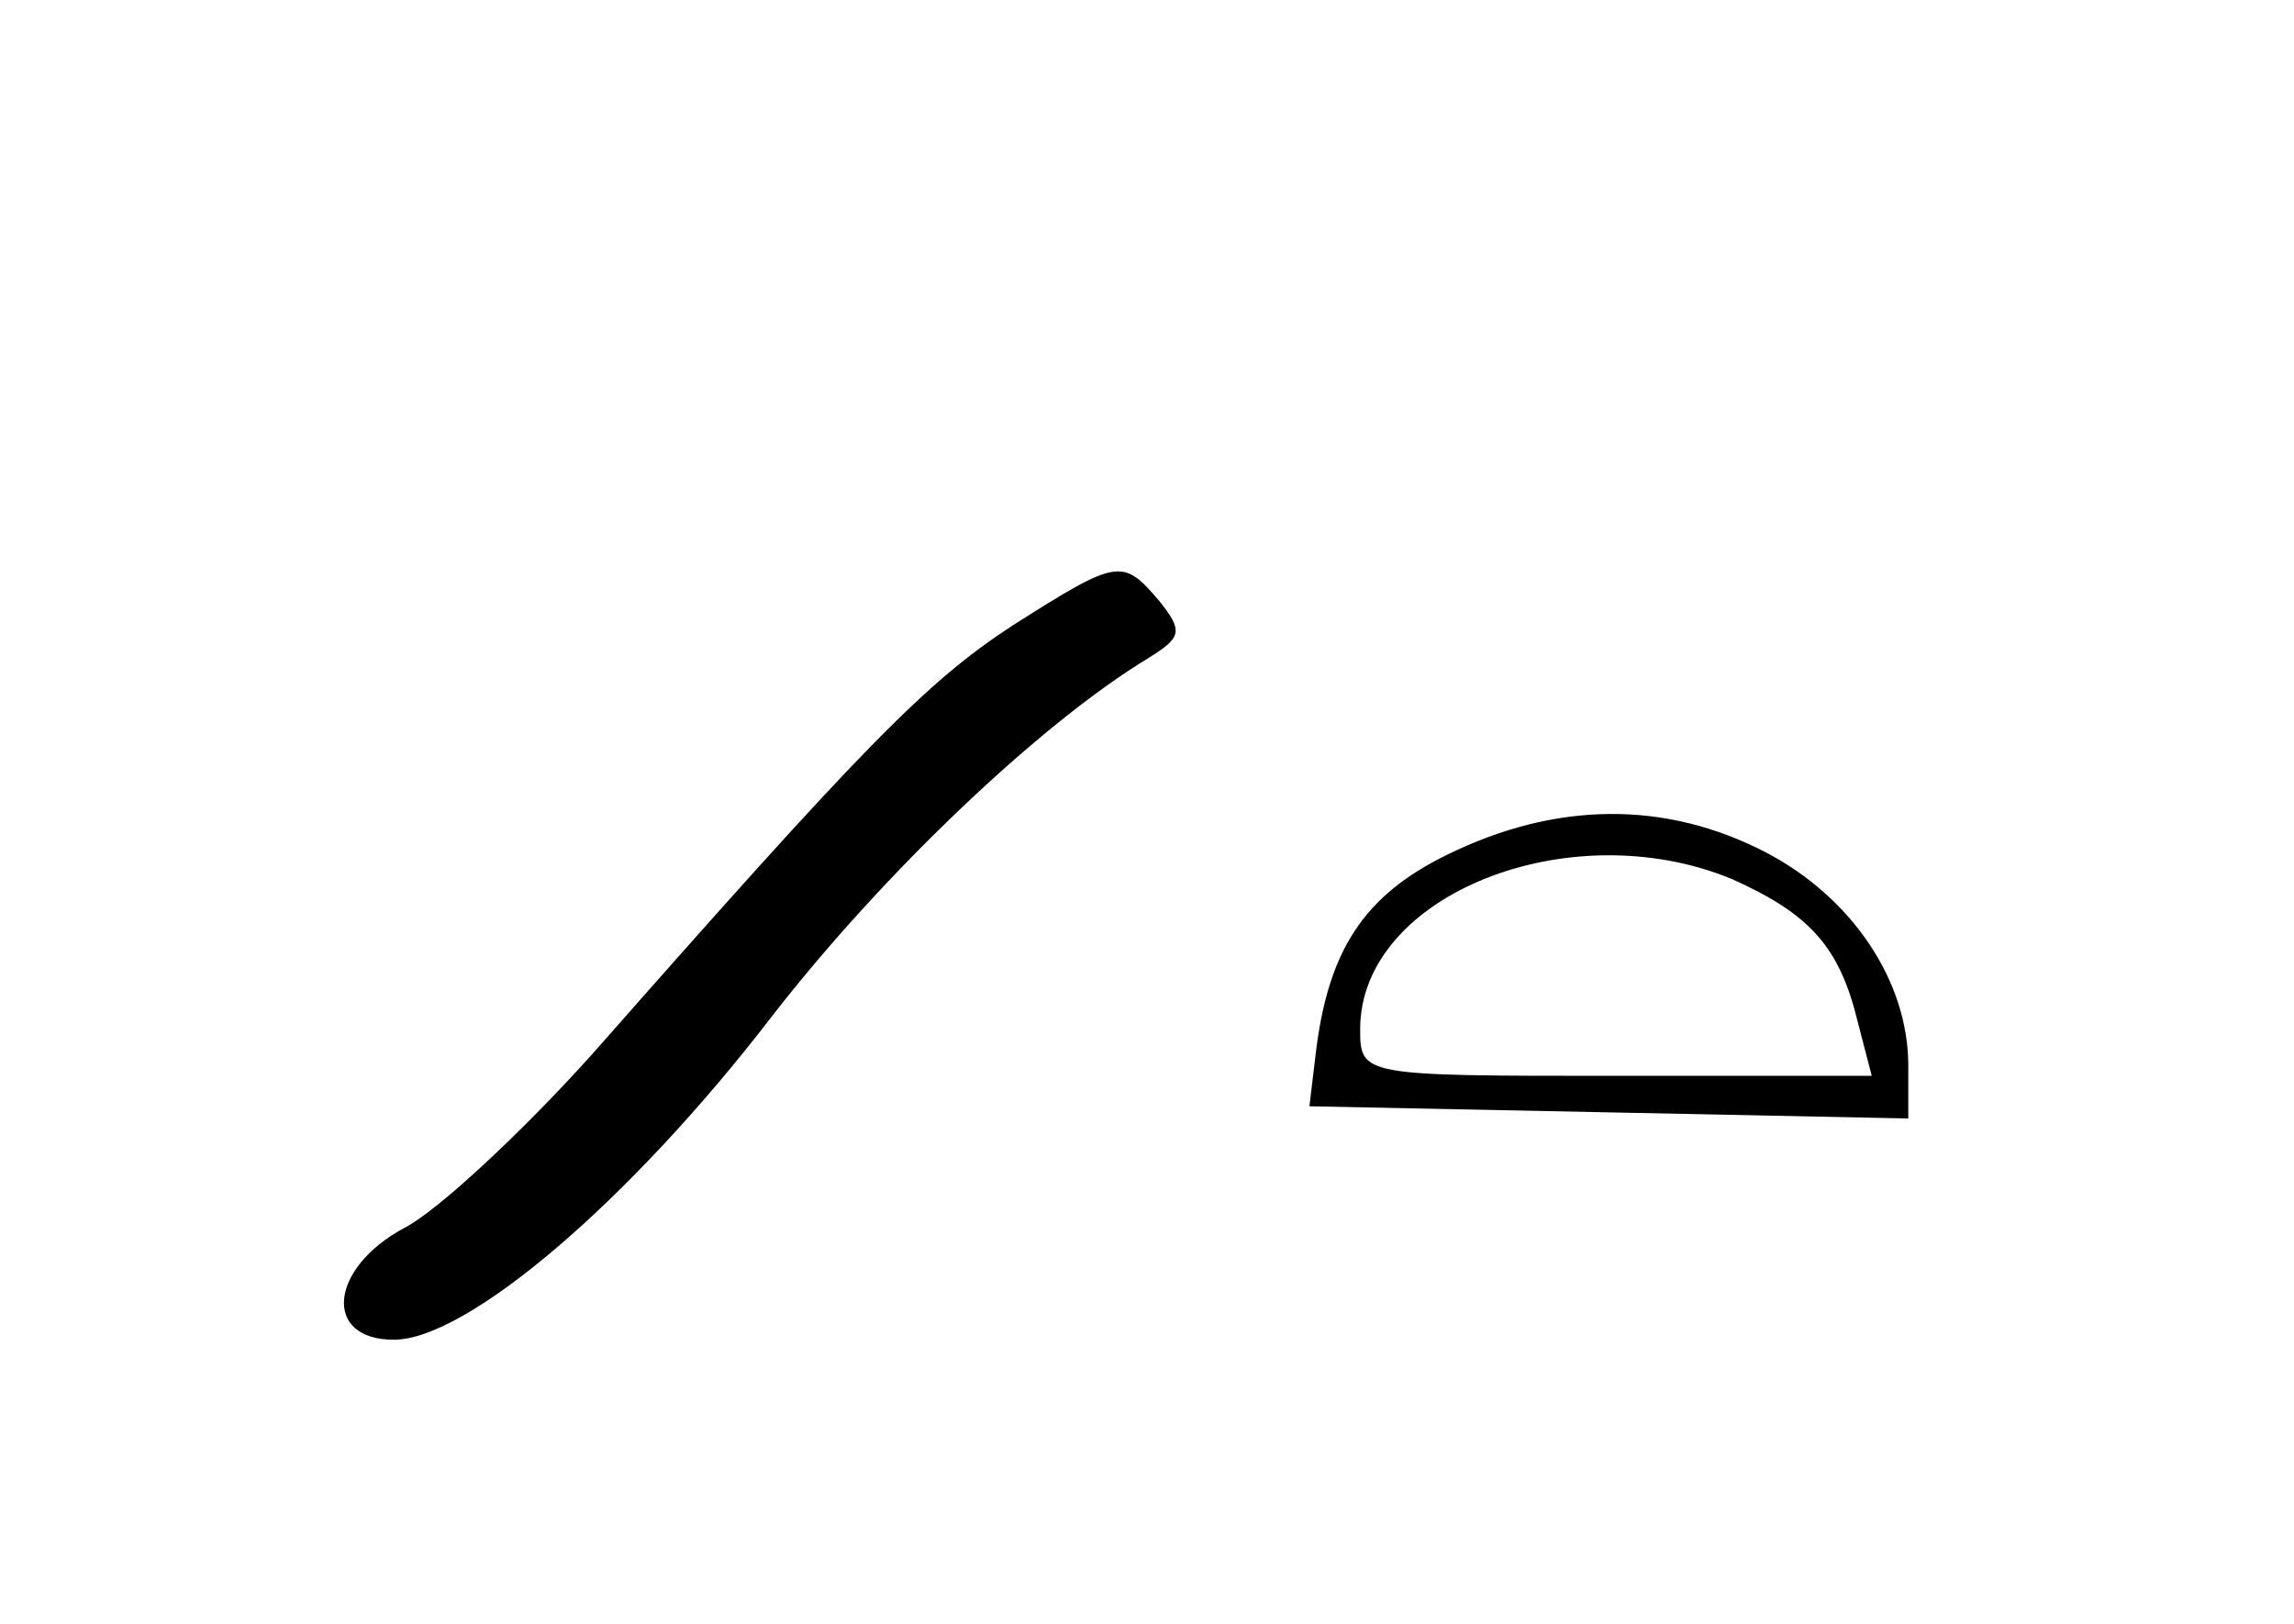 <?xml version="1.0" standalone="no"?>
<!DOCTYPE svg PUBLIC "-//W3C//DTD SVG 20010904//EN"
 "http://www.w3.org/TR/2001/REC-SVG-20010904/DTD/svg10.dtd">
<svg version="1.0" xmlns="http://www.w3.org/2000/svg"
 width="113pt" height="80pt" viewBox="0 0 113 80"
 preserveAspectRatio="xMidYMid meet">
<g transform="translate(0,80) scale(0.1,-0.1)"
fill="#000000" stroke="none">
<path d="M499 492 c-43 -28 -74 -60 -207 -211 -35 -39 -77 -78 -93 -86 -37
-20 -40 -55 -5 -55 36 0 116 68 186 159 55 71 133 145 186 177 16 10 17 13 5
28 -18 21 -20 21 -72 -12z"/>
<path d="M713 379 c-41 -20 -59 -47 -65 -99 l-3 -25 148 -3 147 -3 0 26 c0 42
-28 83 -70 105 -50 26 -104 25 -157 -1z m140 -12 c38 -17 53 -33 62 -70 l7
-27 -126 0 c-125 0 -126 0 -126 23 0 66 103 107 183 74z"/>
</g>
</svg>
